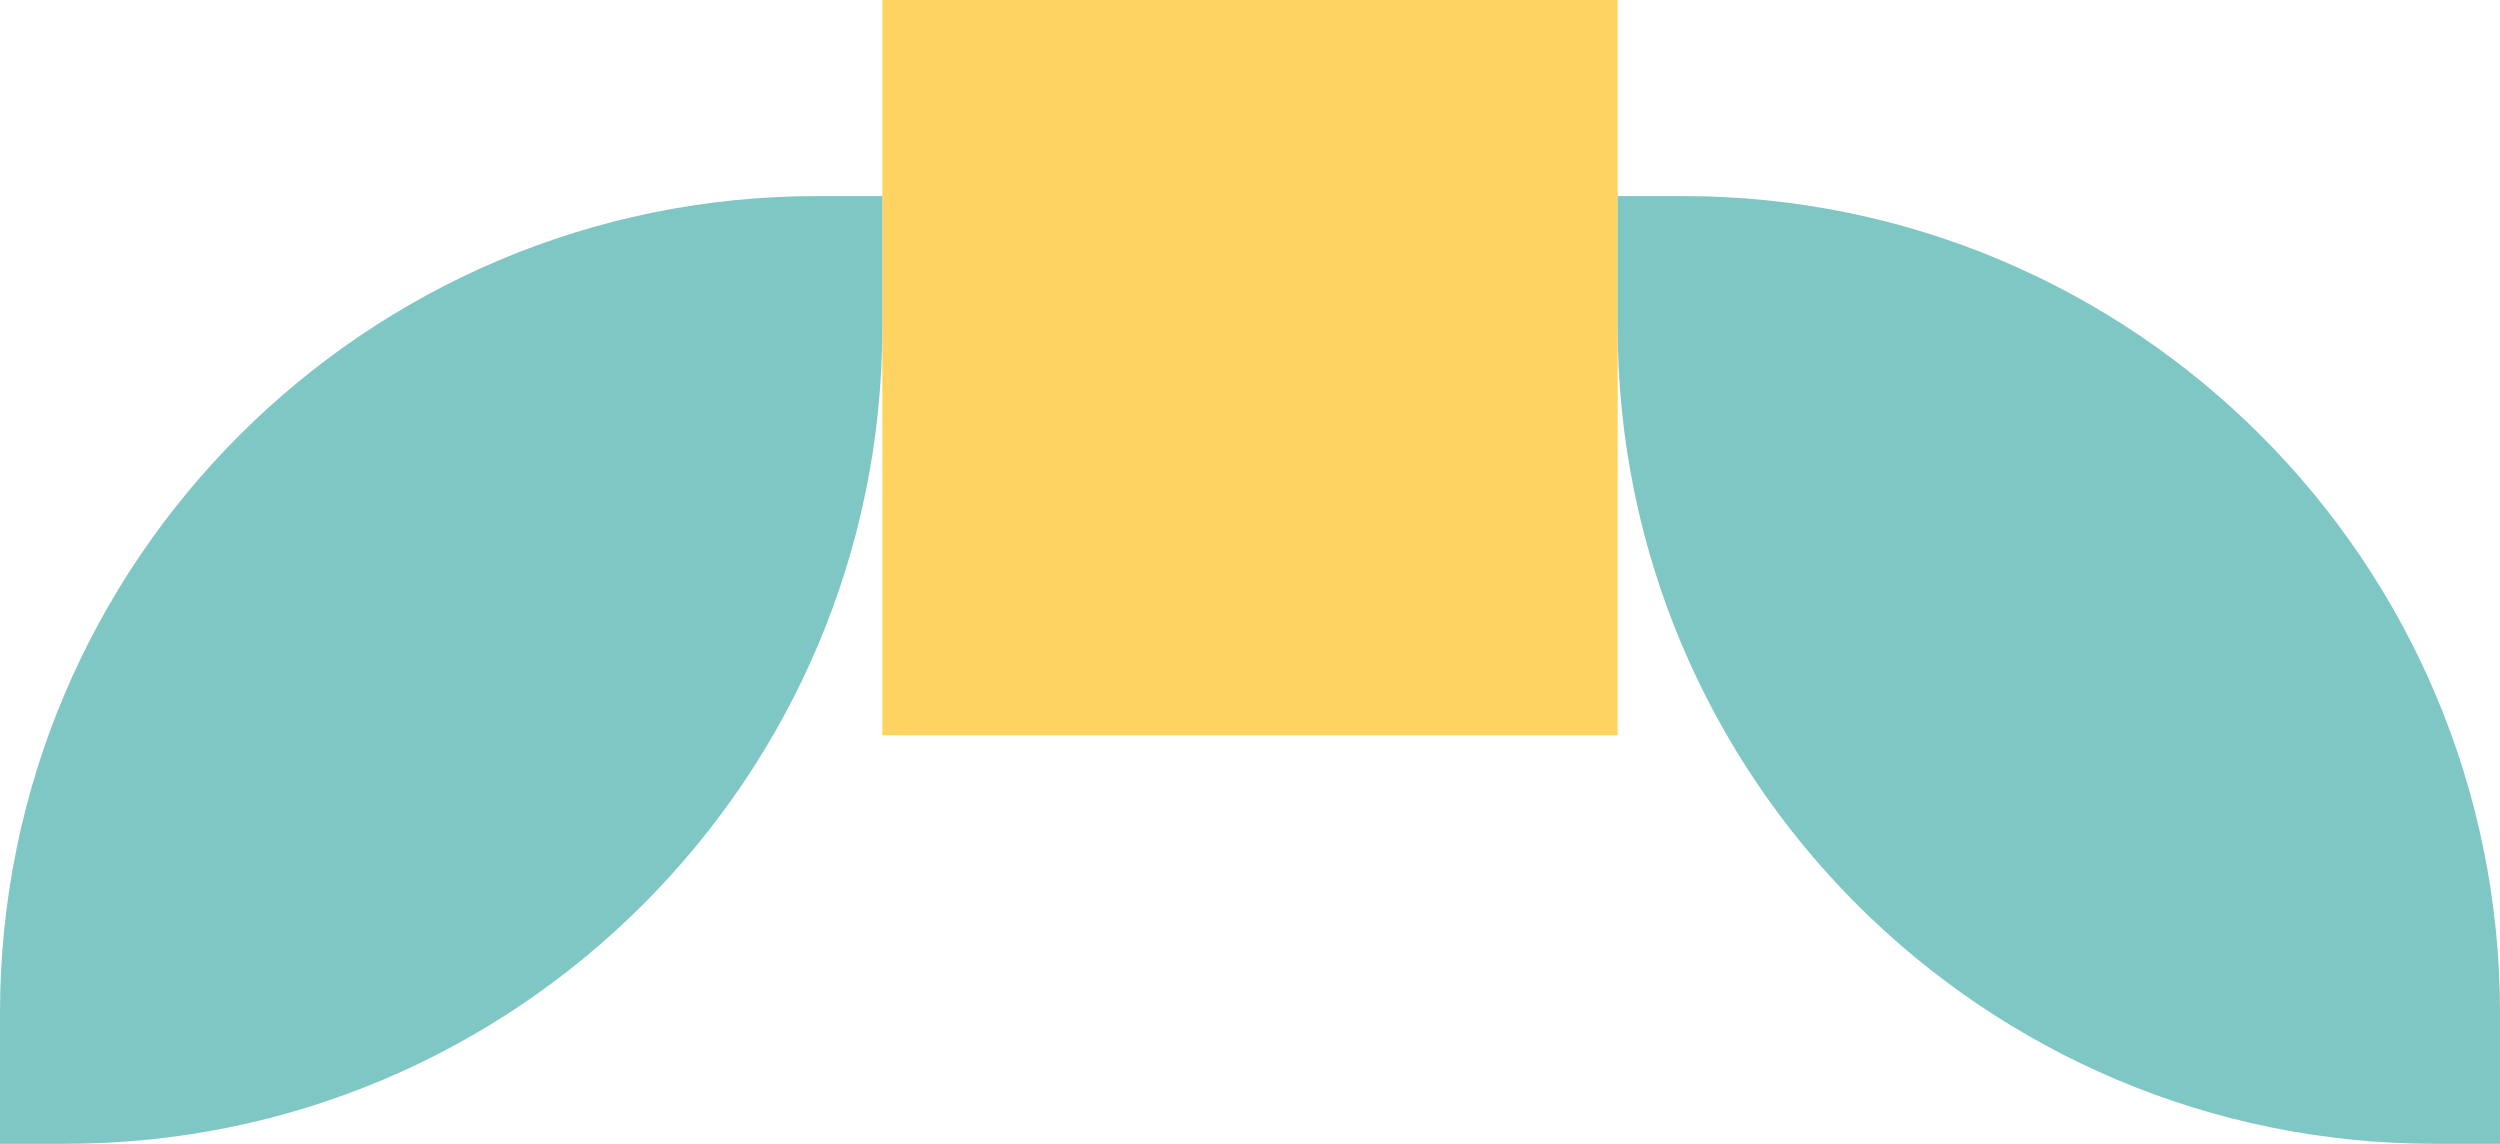 <?xml version="1.0" encoding="UTF-8"?> <svg xmlns="http://www.w3.org/2000/svg" width="153" height="70" viewBox="0 0 153 70" fill="none"> <path d="M99 45L54 45L54 4.16408e-06L99 0L99 45Z" fill="#FED362"></path> <path d="M54 12L54 20C54 47.614 31.614 70 4 70L-2.11275e-06 70L-3.10387e-06 62C-6.52497e-06 34.386 22.386 12 50 12L54 12Z" fill="#7FC7C4"></path> <path d="M99 12L103 12C130.614 12 153 34.386 153 62L153 70L149 70C121.386 70 99 47.614 99 20L99 12Z" fill="#7FC7C4"></path> </svg> 